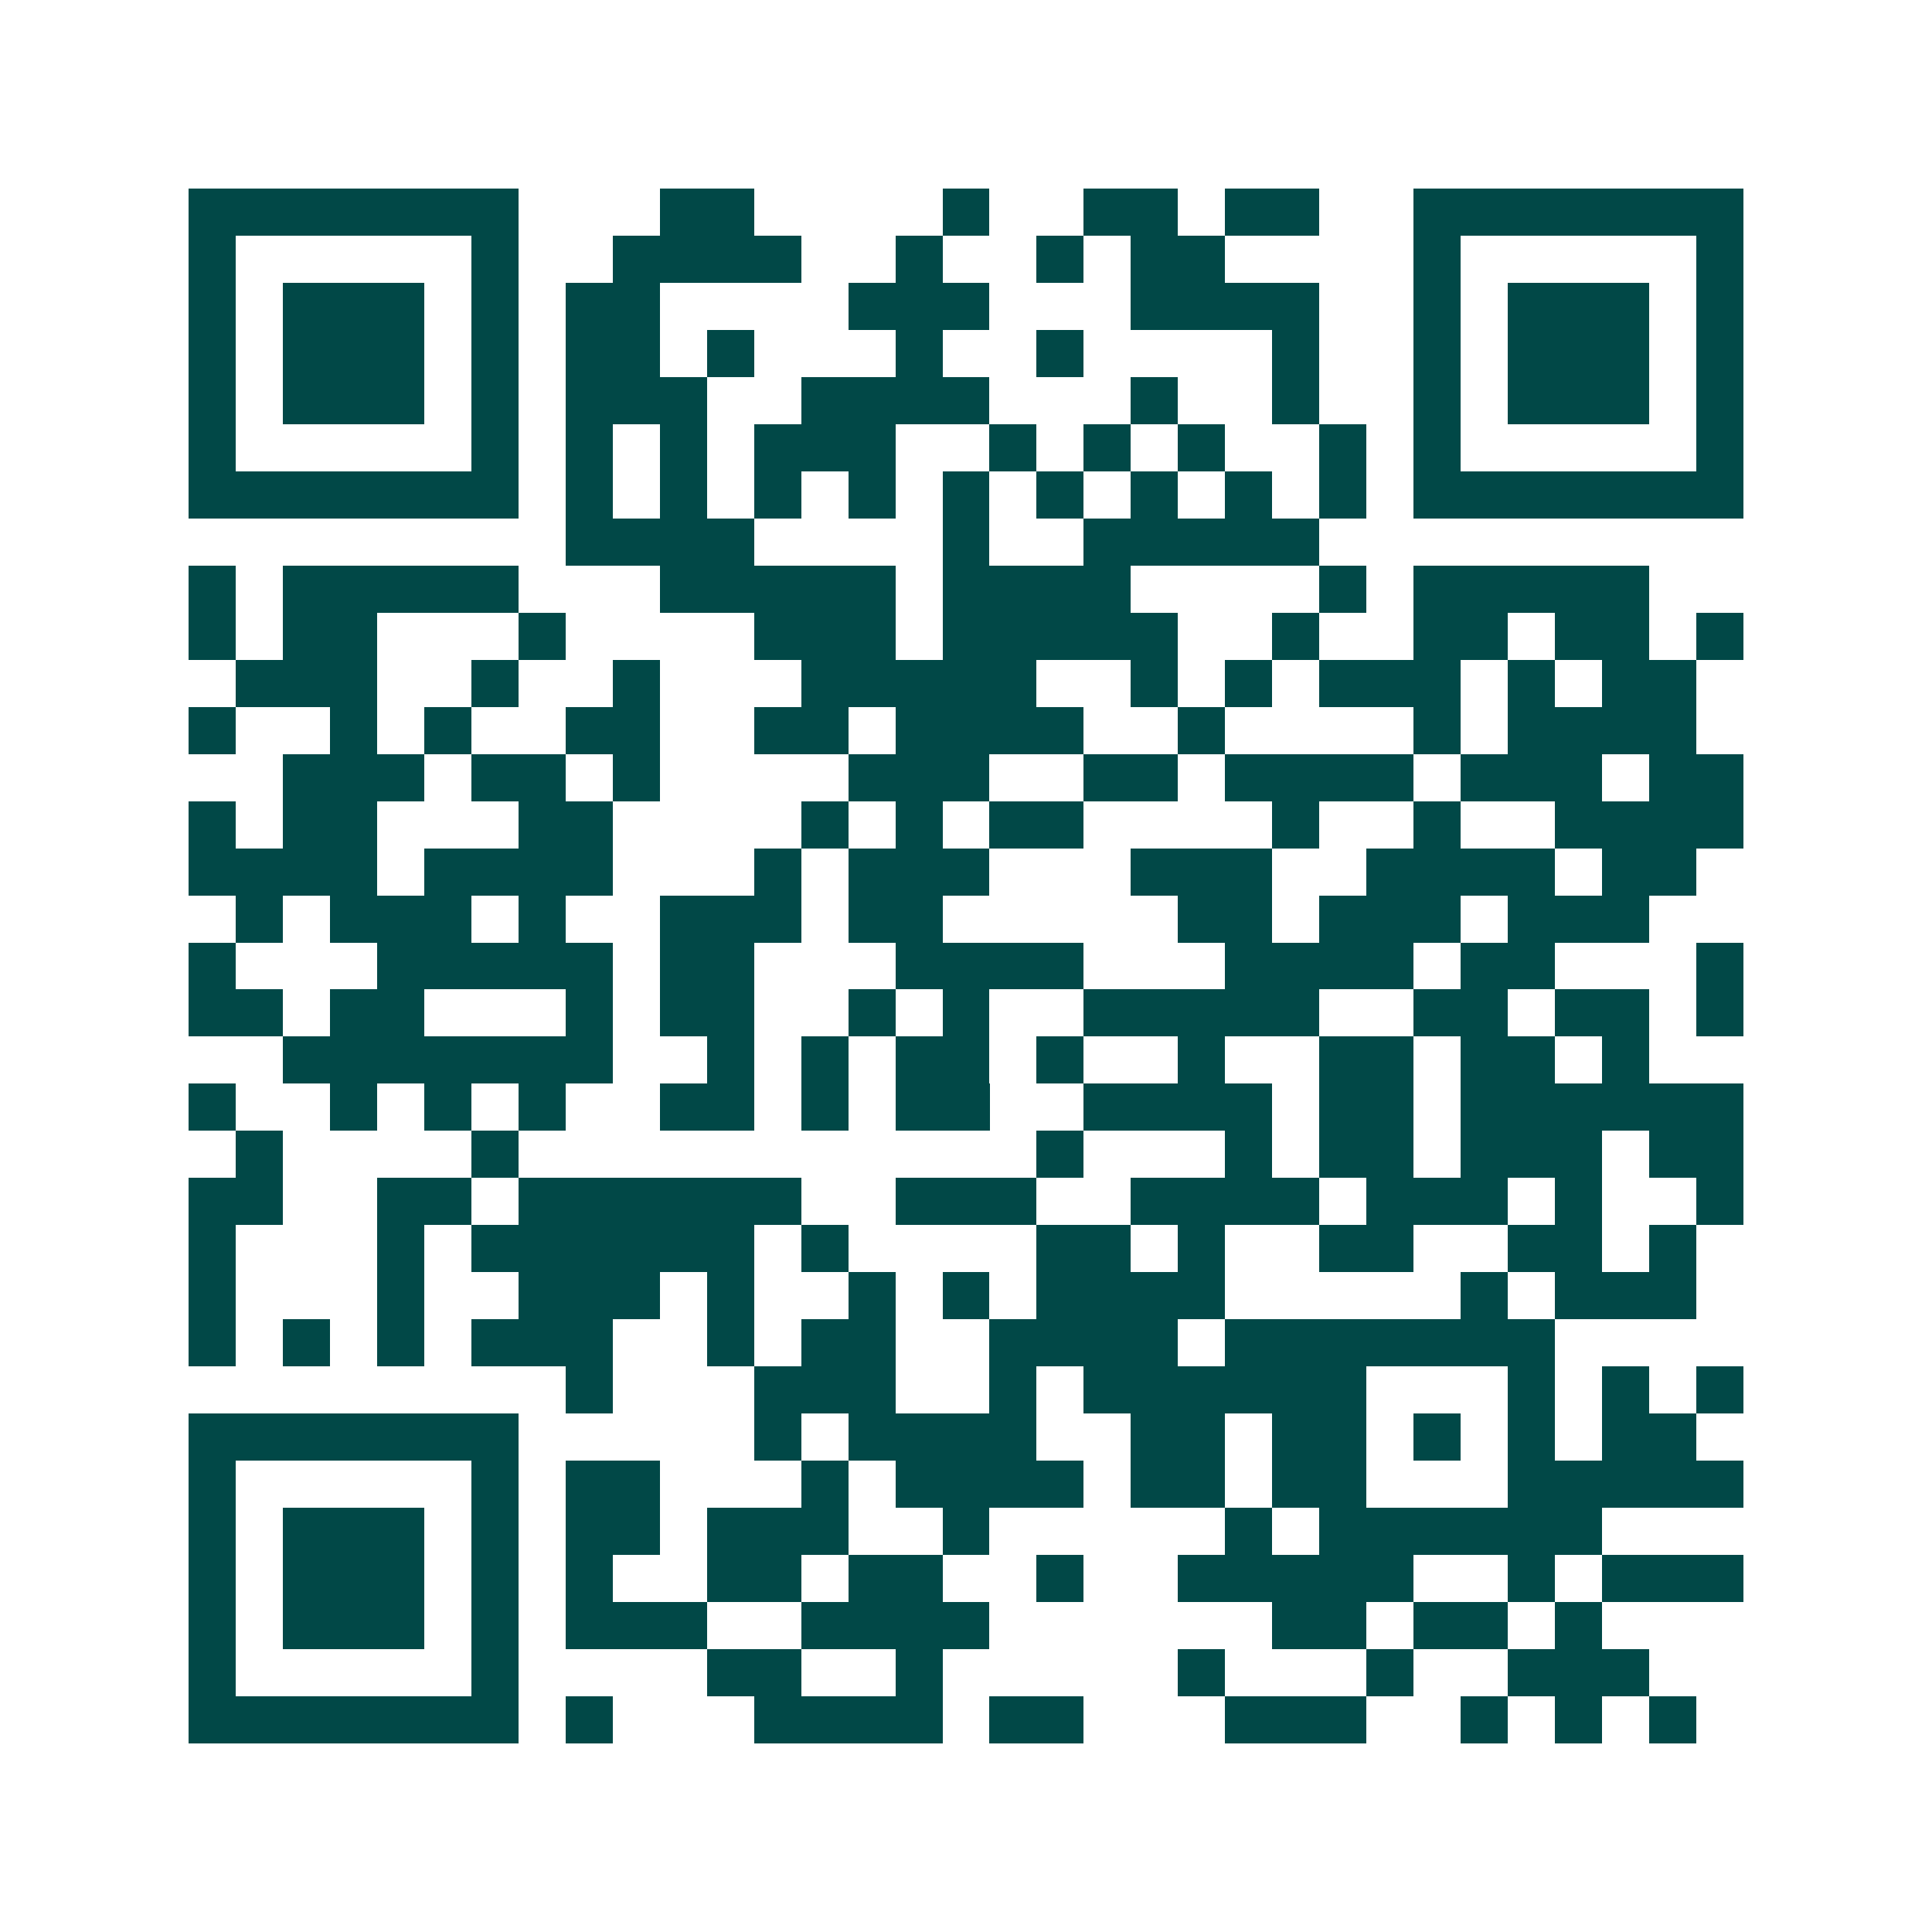 <svg xmlns="http://www.w3.org/2000/svg" width="200" height="200" viewBox="0 0 41 41" shape-rendering="crispEdges"><path fill="#ffffff" d="M0 0h41v41H0z"/><path stroke="#014847" d="M4 4.5h7m3 0h2m4 0h1m2 0h2m1 0h2m2 0h7M4 5.5h1m5 0h1m2 0h4m2 0h1m2 0h1m1 0h2m4 0h1m5 0h1M4 6.5h1m1 0h3m1 0h1m1 0h2m4 0h3m3 0h4m2 0h1m1 0h3m1 0h1M4 7.5h1m1 0h3m1 0h1m1 0h2m1 0h1m3 0h1m2 0h1m4 0h1m2 0h1m1 0h3m1 0h1M4 8.5h1m1 0h3m1 0h1m1 0h3m2 0h4m3 0h1m2 0h1m2 0h1m1 0h3m1 0h1M4 9.5h1m5 0h1m1 0h1m1 0h1m1 0h3m2 0h1m1 0h1m1 0h1m2 0h1m1 0h1m5 0h1M4 10.5h7m1 0h1m1 0h1m1 0h1m1 0h1m1 0h1m1 0h1m1 0h1m1 0h1m1 0h1m1 0h7M12 11.5h4m4 0h1m2 0h5M4 12.5h1m1 0h5m3 0h5m1 0h4m4 0h1m1 0h5M4 13.5h1m1 0h2m3 0h1m4 0h3m1 0h5m2 0h1m2 0h2m1 0h2m1 0h1M5 14.5h3m2 0h1m2 0h1m3 0h5m2 0h1m1 0h1m1 0h3m1 0h1m1 0h2M4 15.5h1m2 0h1m1 0h1m2 0h2m2 0h2m1 0h4m2 0h1m4 0h1m1 0h4M6 16.5h3m1 0h2m1 0h1m4 0h3m2 0h2m1 0h4m1 0h3m1 0h2M4 17.5h1m1 0h2m3 0h2m4 0h1m1 0h1m1 0h2m4 0h1m2 0h1m2 0h4M4 18.5h4m1 0h4m3 0h1m1 0h3m3 0h3m2 0h4m1 0h2M5 19.5h1m1 0h3m1 0h1m2 0h3m1 0h2m5 0h2m1 0h3m1 0h3M4 20.5h1m3 0h5m1 0h2m3 0h4m3 0h4m1 0h2m3 0h1M4 21.5h2m1 0h2m3 0h1m1 0h2m2 0h1m1 0h1m2 0h5m2 0h2m1 0h2m1 0h1M6 22.5h7m2 0h1m1 0h1m1 0h2m1 0h1m2 0h1m2 0h2m1 0h2m1 0h1M4 23.5h1m2 0h1m1 0h1m1 0h1m2 0h2m1 0h1m1 0h2m2 0h4m1 0h2m1 0h6M5 24.5h1m4 0h1m11 0h1m3 0h1m1 0h2m1 0h3m1 0h2M4 25.5h2m2 0h2m1 0h6m2 0h3m2 0h4m1 0h3m1 0h1m2 0h1M4 26.5h1m3 0h1m1 0h6m1 0h1m4 0h2m1 0h1m2 0h2m2 0h2m1 0h1M4 27.5h1m3 0h1m2 0h3m1 0h1m2 0h1m1 0h1m1 0h4m5 0h1m1 0h3M4 28.5h1m1 0h1m1 0h1m1 0h3m2 0h1m1 0h2m2 0h4m1 0h7M12 29.5h1m3 0h3m2 0h1m1 0h6m3 0h1m1 0h1m1 0h1M4 30.5h7m5 0h1m1 0h4m2 0h2m1 0h2m1 0h1m1 0h1m1 0h2M4 31.5h1m5 0h1m1 0h2m3 0h1m1 0h4m1 0h2m1 0h2m3 0h5M4 32.5h1m1 0h3m1 0h1m1 0h2m1 0h3m2 0h1m5 0h1m1 0h6M4 33.5h1m1 0h3m1 0h1m1 0h1m2 0h2m1 0h2m2 0h1m2 0h5m2 0h1m1 0h3M4 34.5h1m1 0h3m1 0h1m1 0h3m2 0h4m6 0h2m1 0h2m1 0h1M4 35.5h1m5 0h1m4 0h2m2 0h1m5 0h1m3 0h1m2 0h3M4 36.5h7m1 0h1m3 0h4m1 0h2m3 0h3m2 0h1m1 0h1m1 0h1"/></svg>
